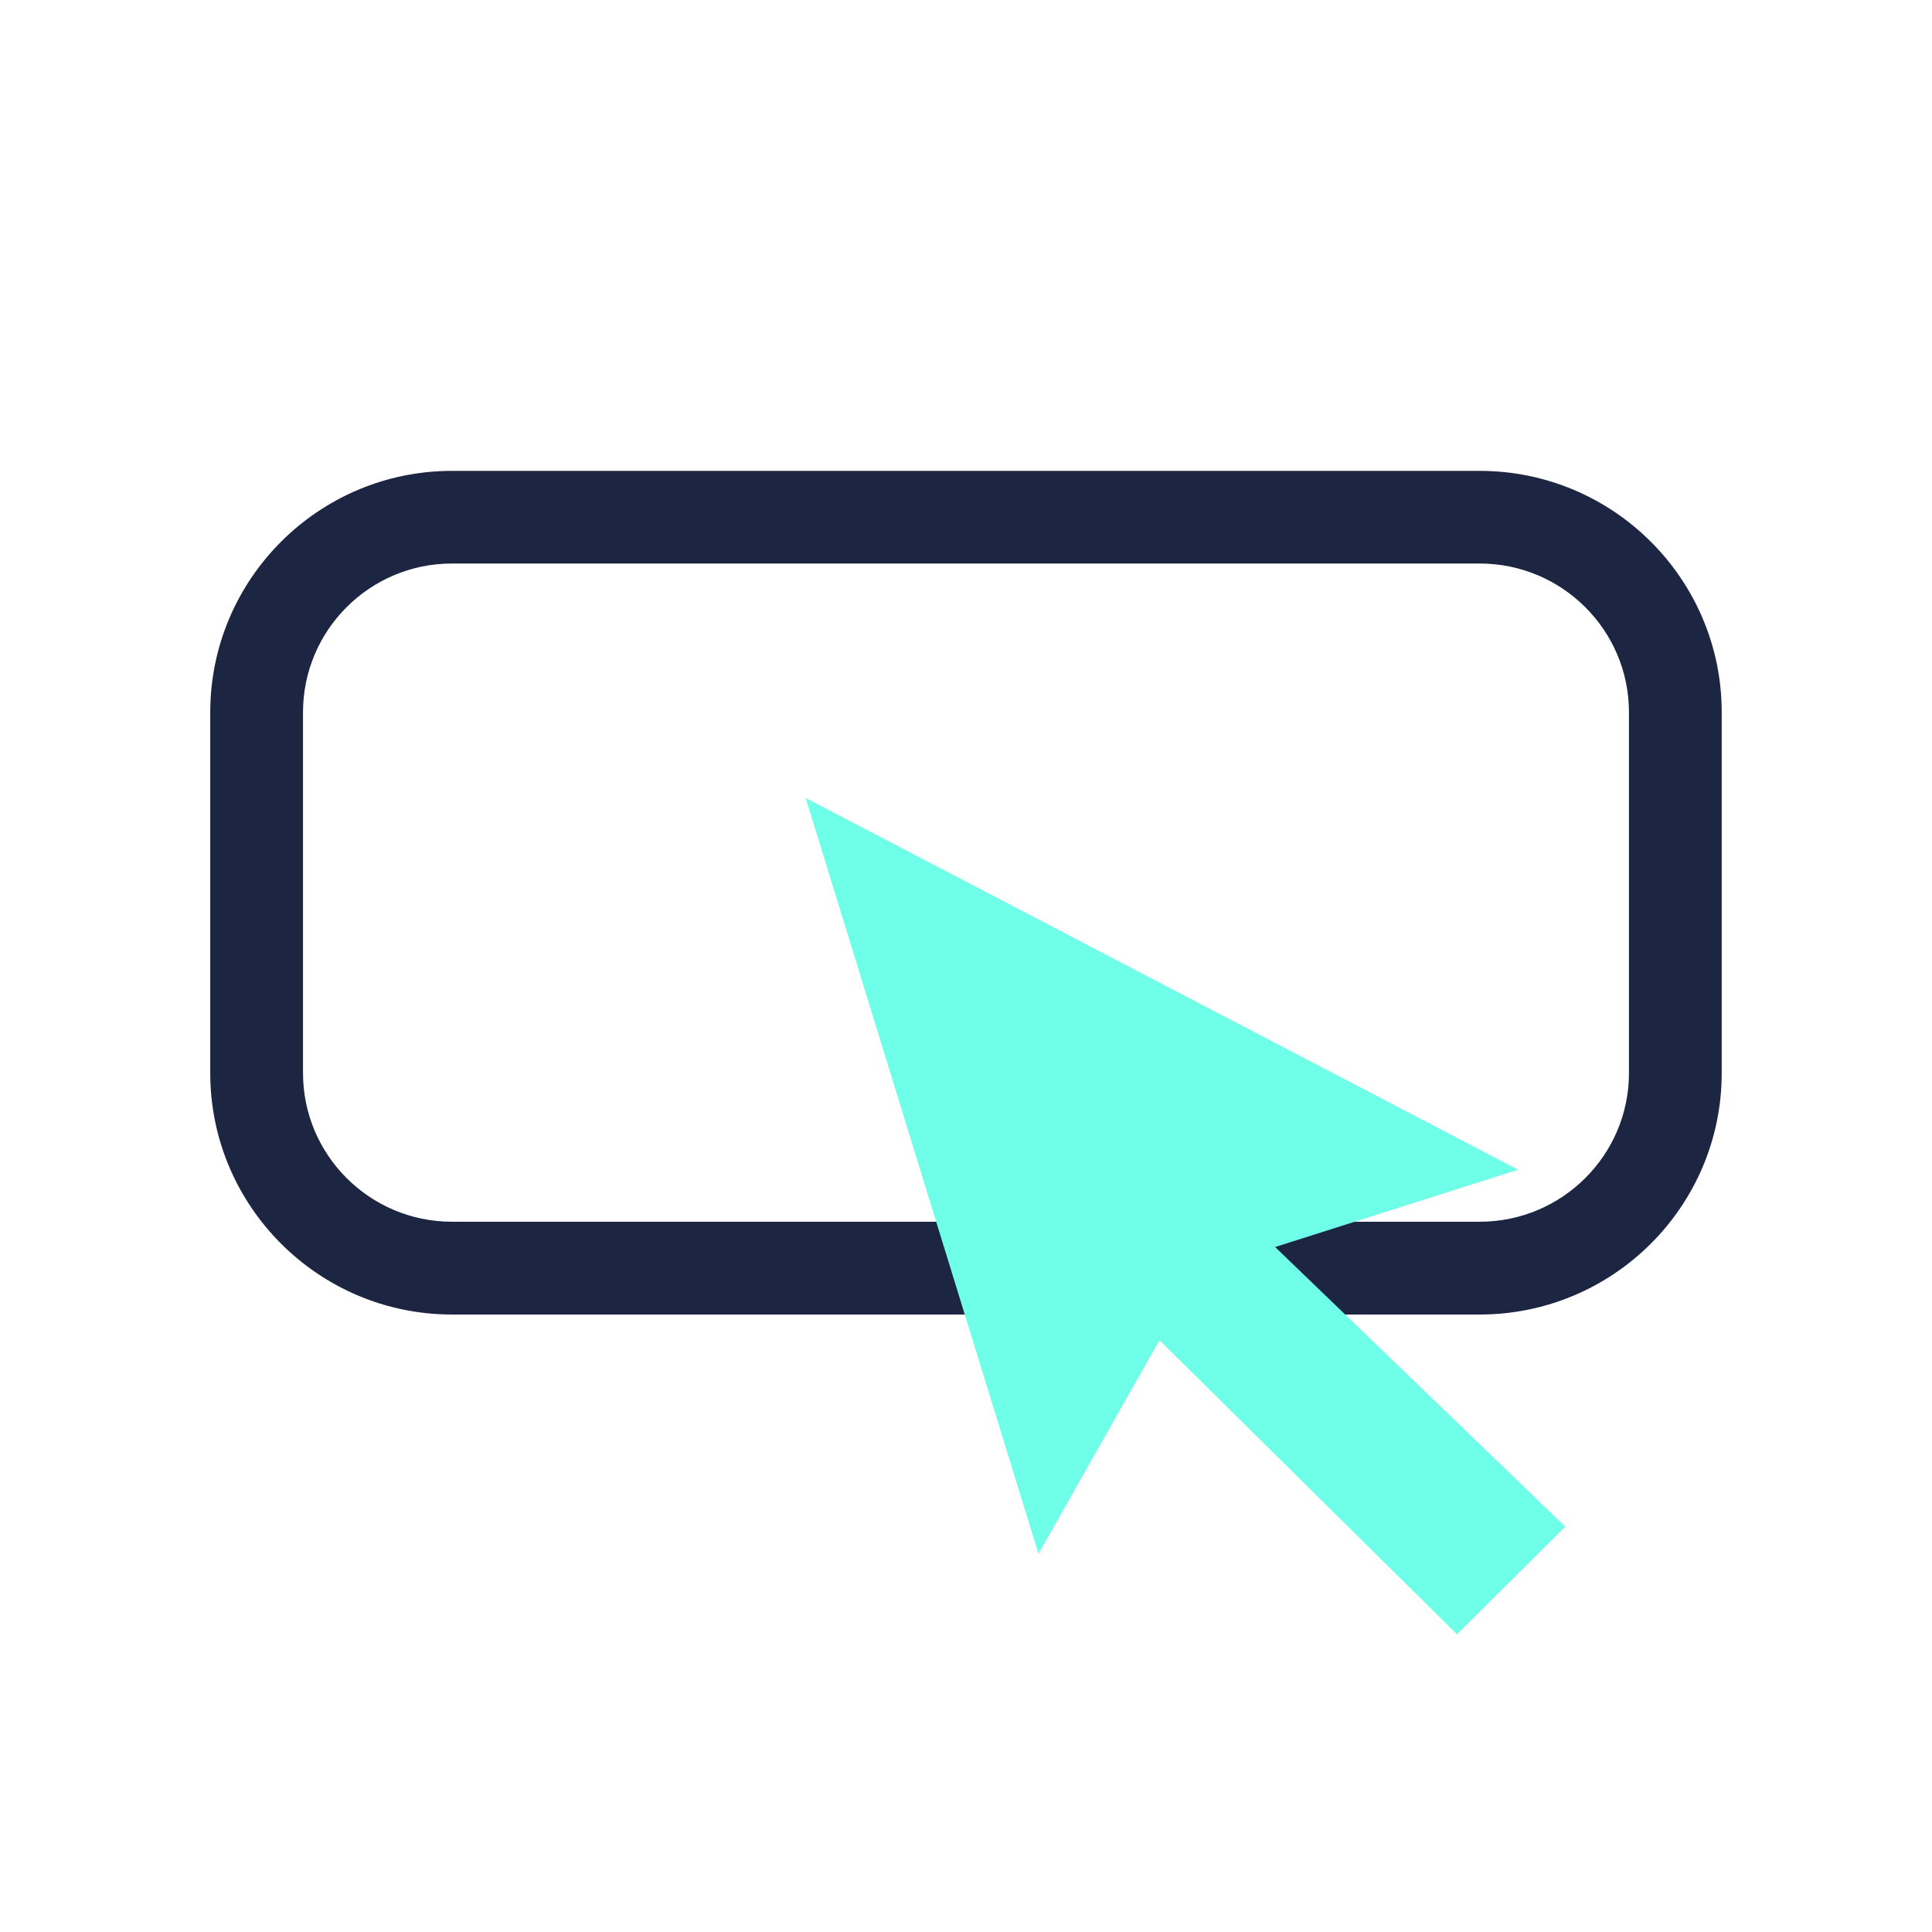 <?xml version="1.0" encoding="UTF-8"?>
<svg id="Layer_1" data-name="Layer 1" xmlns="http://www.w3.org/2000/svg" viewBox="0 0 512 512">
  <defs>
    <style>
      .cls-1 {
        fill: #1c2541;
        stroke: #1c2541;
      }

      .cls-1, .cls-2 {
        stroke-miterlimit: 10;
      }

      .cls-2 {
        fill: #6fffe9;
        stroke: #6fffe9;
        stroke-width: 3px;
      }
    </style>
  </defs>
  <path class="cls-1" d="m392.16,347.86H119.76c-35.03,0-63.54-28.48-63.54-63.47v-95.63c0-35,28.51-63.47,63.54-63.47h272.4c35.08,0,63.61,28.47,63.61,63.47v95.63c0,35-28.54,63.47-63.61,63.47ZM119.76,148.84c-22.04,0-39.96,17.9-39.96,39.91v95.63c0,21.99,17.92,39.89,39.96,39.89h272.4c22.07,0,40.03-17.9,40.03-39.89v-95.63c0-22.01-17.96-39.91-40.03-39.91H119.76Z"/>
  <polygon class="cls-2" points="335.07 329.81 398.43 309.65 215.99 214.45 275.62 408.02 306.92 352.71 386.11 431 412.68 404.6 335.07 329.81"/>
</svg>